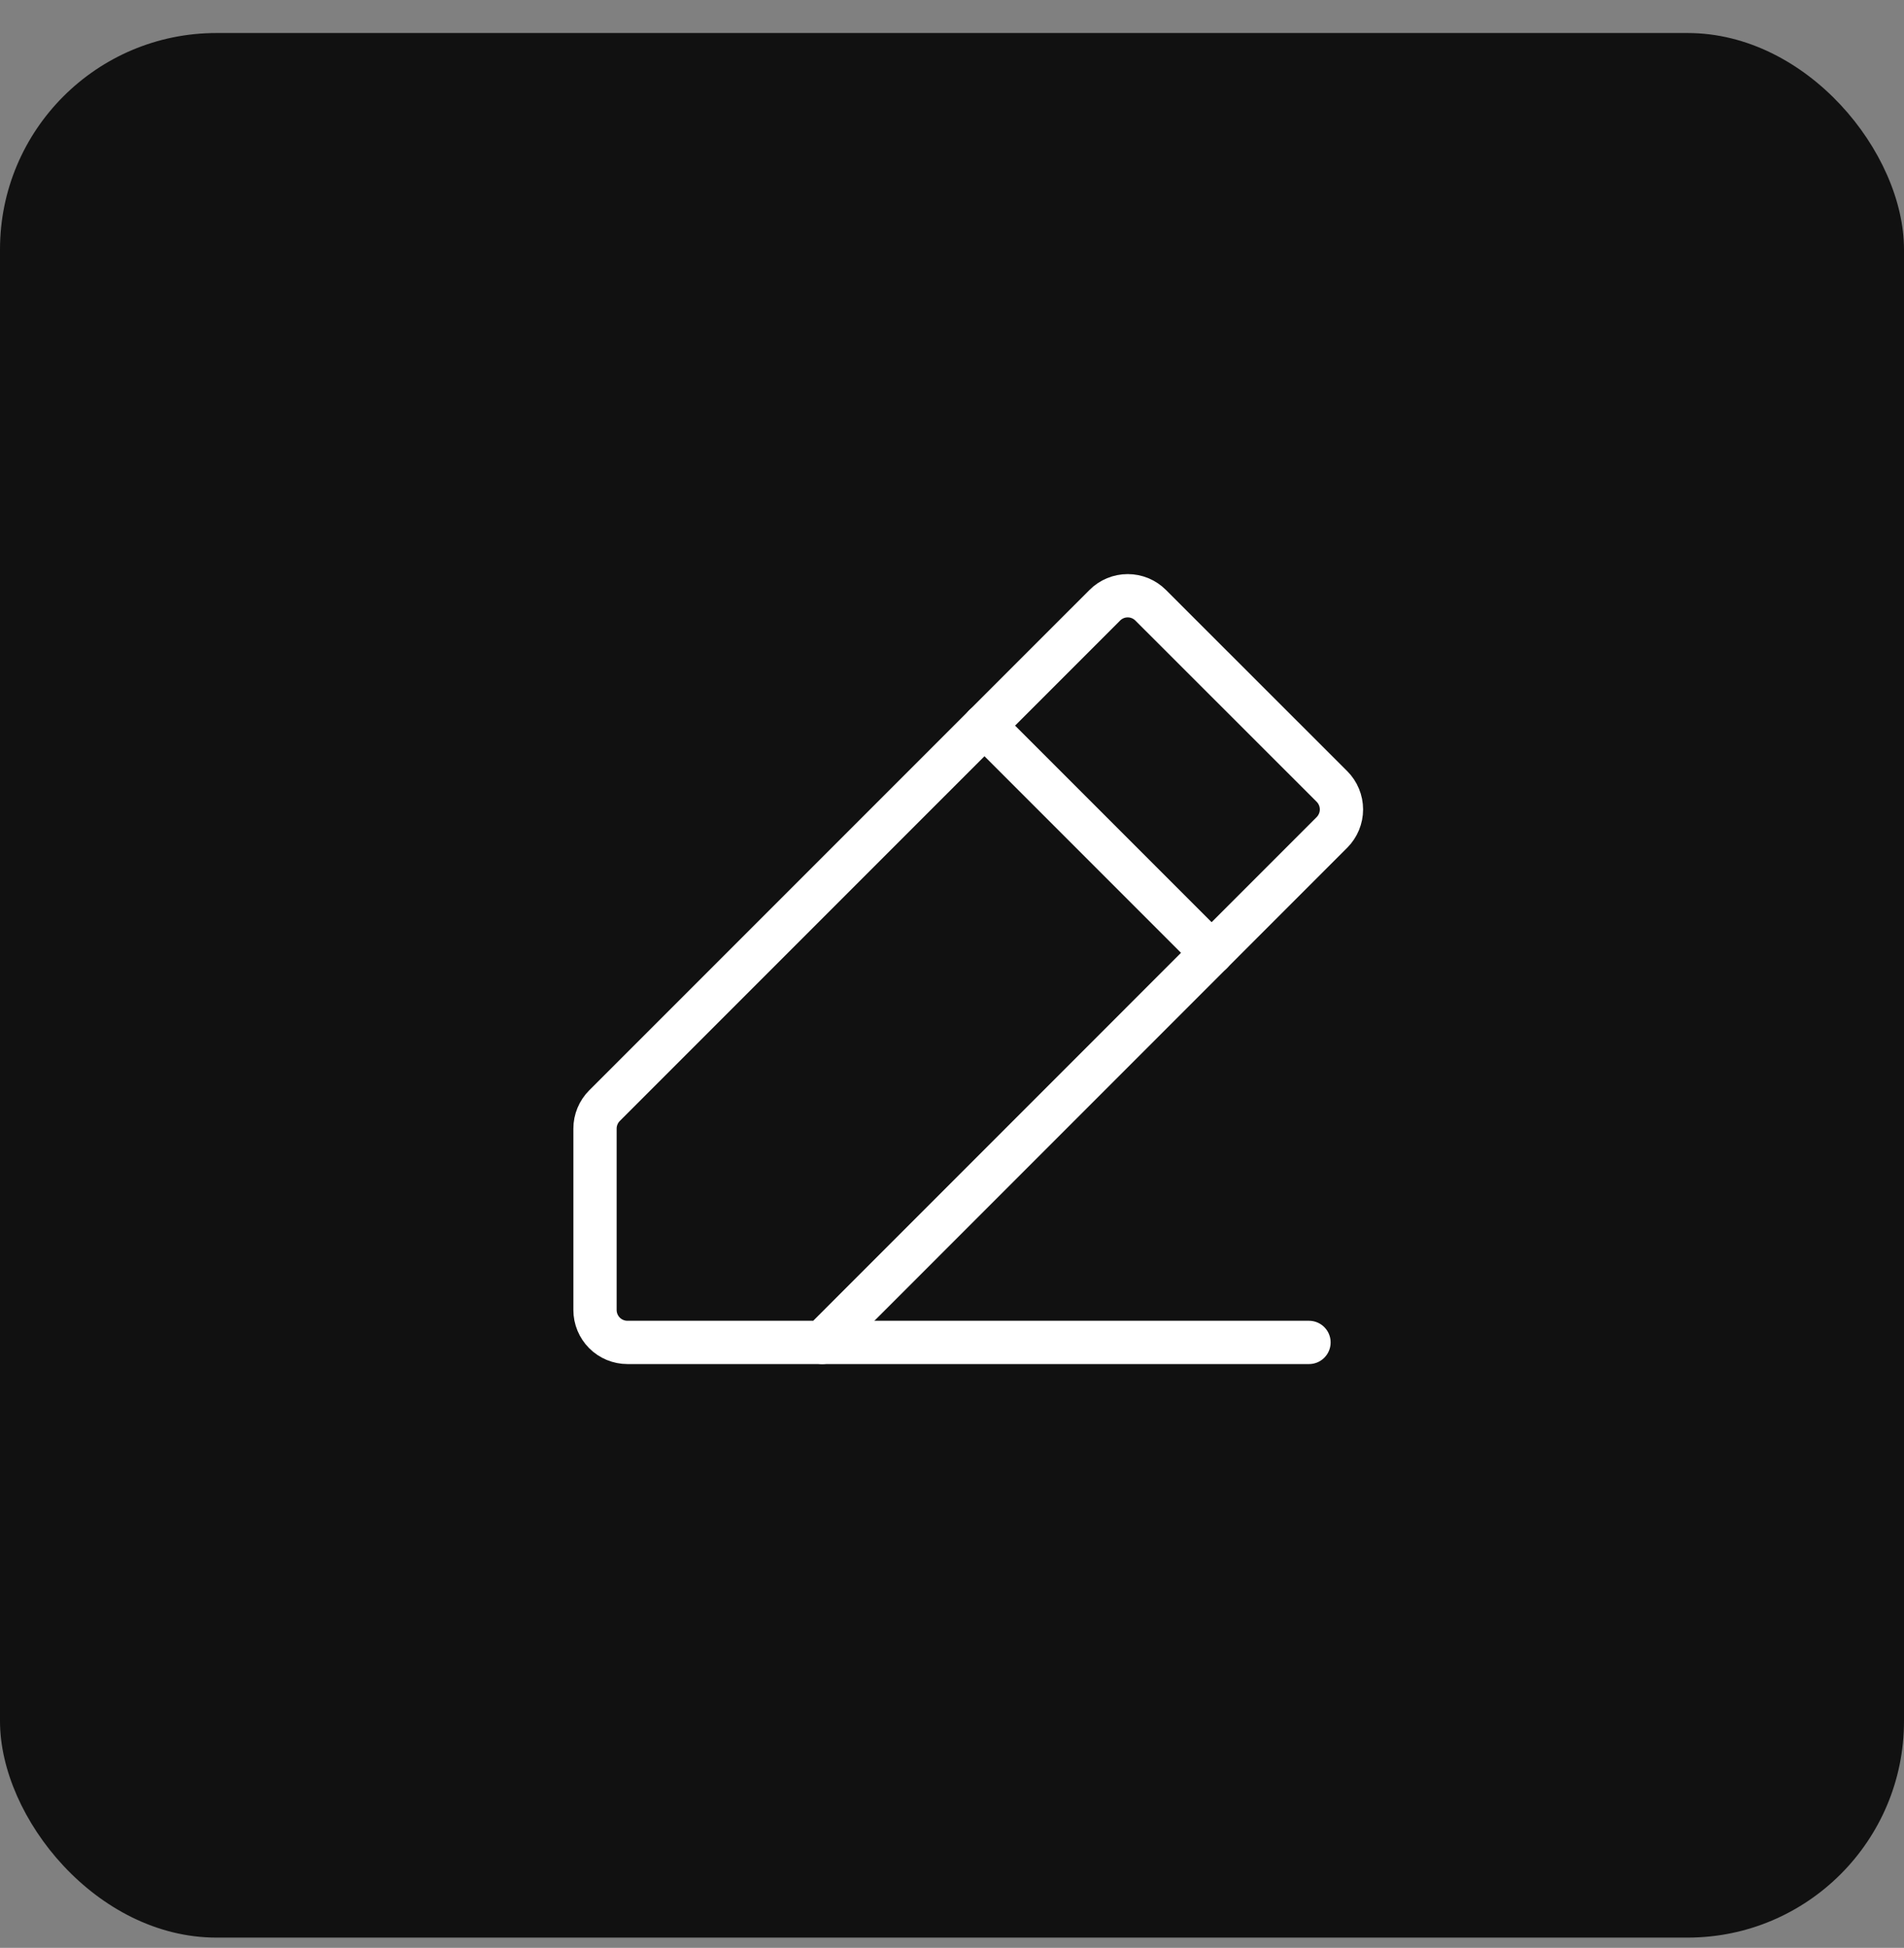 <?xml version="1.0" encoding="UTF-8"?> <svg xmlns="http://www.w3.org/2000/svg" width="44" height="45" viewBox="0 0 44 45" fill="none"><rect x="0" y="0" width="44" height="45" fill="#808080" stroke="none"/><rect y="0.763" width="44" height="44" rx="5" fill="#111111"></rect><g clip-path="url(#clip0_1_257)"><path d="M19 31.013H14.5C14.301 31.013 14.11 30.934 13.97 30.794C13.829 30.653 13.75 30.462 13.75 30.263V26.074C13.75 25.875 13.829 25.685 13.969 25.544L25.531 13.983C25.671 13.842 25.862 13.763 26.061 13.763C26.26 13.763 26.45 13.842 26.591 13.983L30.781 18.17C30.921 18.31 31 18.501 31 18.7C31 18.899 30.921 19.089 30.781 19.23L19 31.013Z" stroke="white" stroke-linecap="round" stroke-linejoin="round"></path><path d="M30.25 31.013H19" stroke="white" stroke-linecap="round" stroke-linejoin="round"></path><path d="M22.75 16.763L28 22.013" stroke="white" stroke-linecap="round" stroke-linejoin="round"></path></g><defs><clipPath id="clip0_1_257"><rect width="24" height="24" fill="white" transform="translate(10 10.763)"></rect></clipPath></defs></svg> 